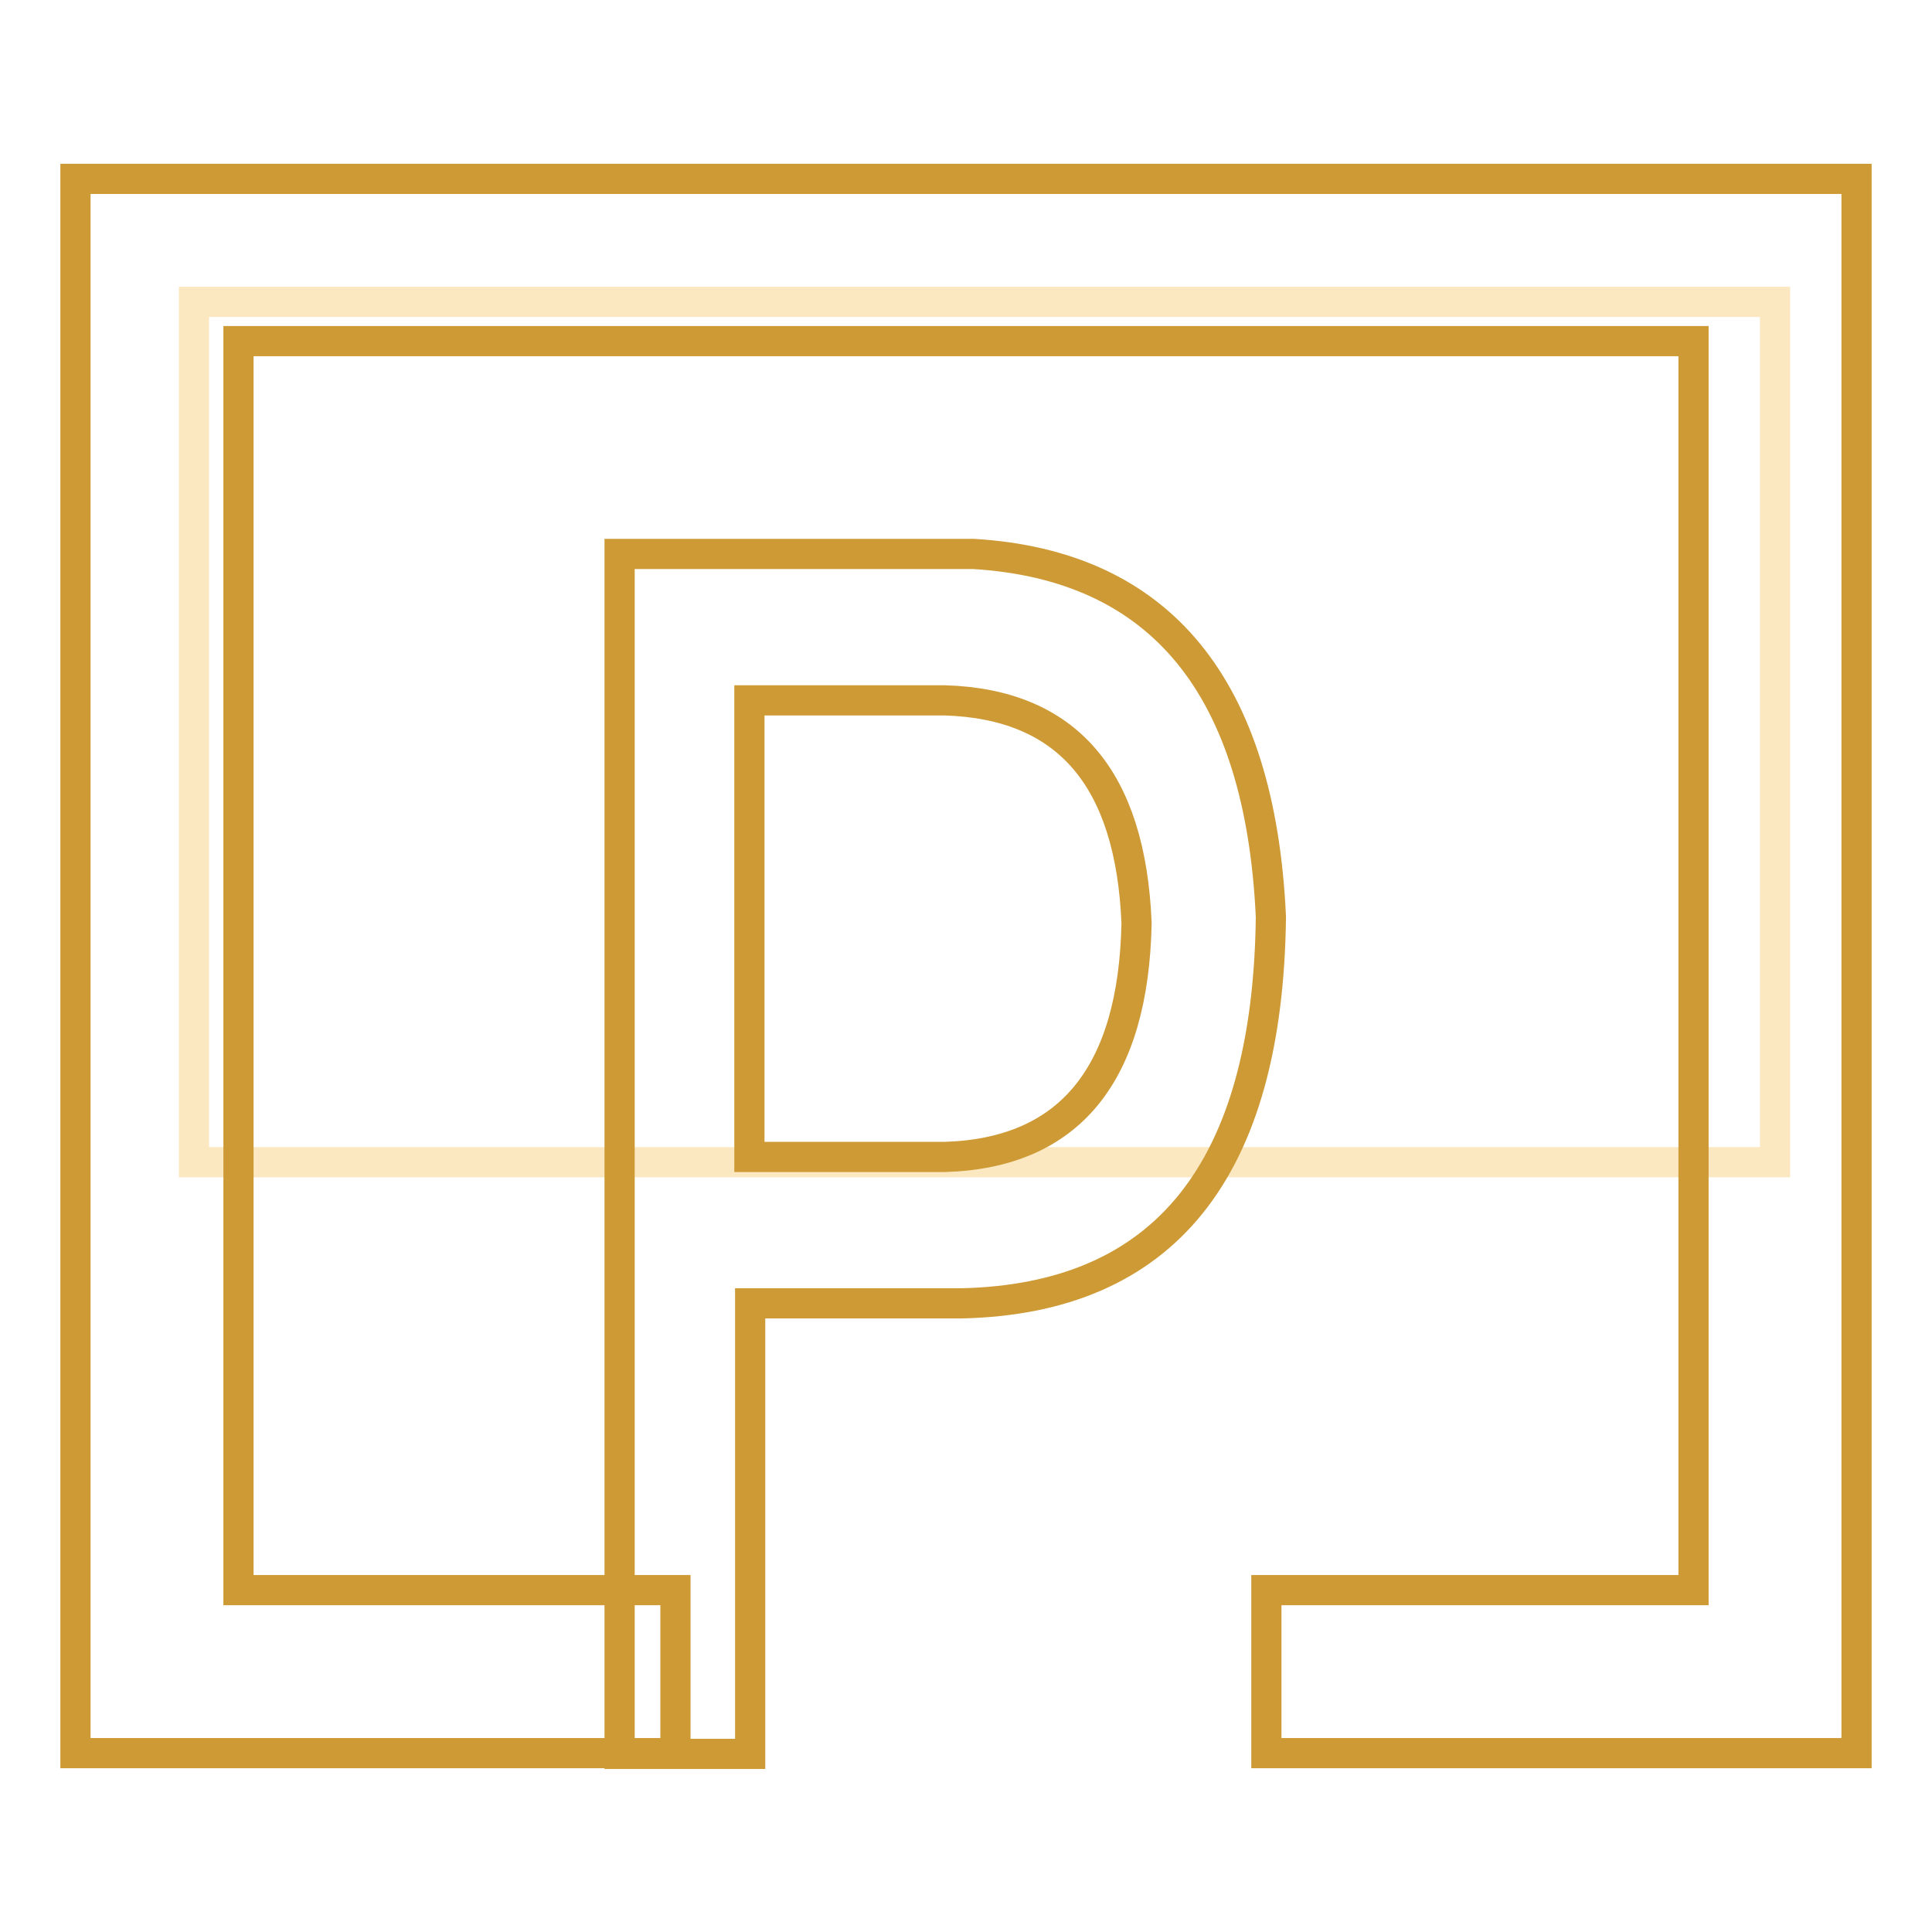 <?xml version="1.0" encoding="utf-8"?>
<!-- Svg Vector Icons : http://www.onlinewebfonts.com/icon -->
<!DOCTYPE svg PUBLIC "-//W3C//DTD SVG 1.1//EN" "http://www.w3.org/Graphics/SVG/1.1/DTD/svg11.dtd">
<svg version="1.1" xmlns="http://www.w3.org/2000/svg" xmlns:xlink="http://www.w3.org/1999/xlink" x="0px" y="0px" viewBox="0 0 256 256" enable-background="new 0 0 256 256" xml:space="preserve">
<g> <path stroke-width="4" fill-opacity="0" stroke="#fbe8c0"  d="M25.7,40h209.5v114H25.7V40z"/> <path stroke-width="4" fill-opacity="0" stroke="#ce9a35"  d="M246,232.3h-78.2v-21.6h56.6V45.2H31.6v165.5h57.9v21.6H10V23.7h236V232.3z"/> <path stroke-width="4" fill-opacity="0" stroke="#ce9a35"  d="M127.4,172.7h-28v59.7H82.1v-159H129c24.8,1.5,38,17.6,39.4,48.1C168,155.1,154.3,172.1,127.4,172.7 L127.4,172.7z M125.2,92.8H99.3v60.5h25.9c16.5-0.5,25-10.9,25.4-31C149.8,103.1,141.4,93.3,125.2,92.8z"/></g>
</svg>